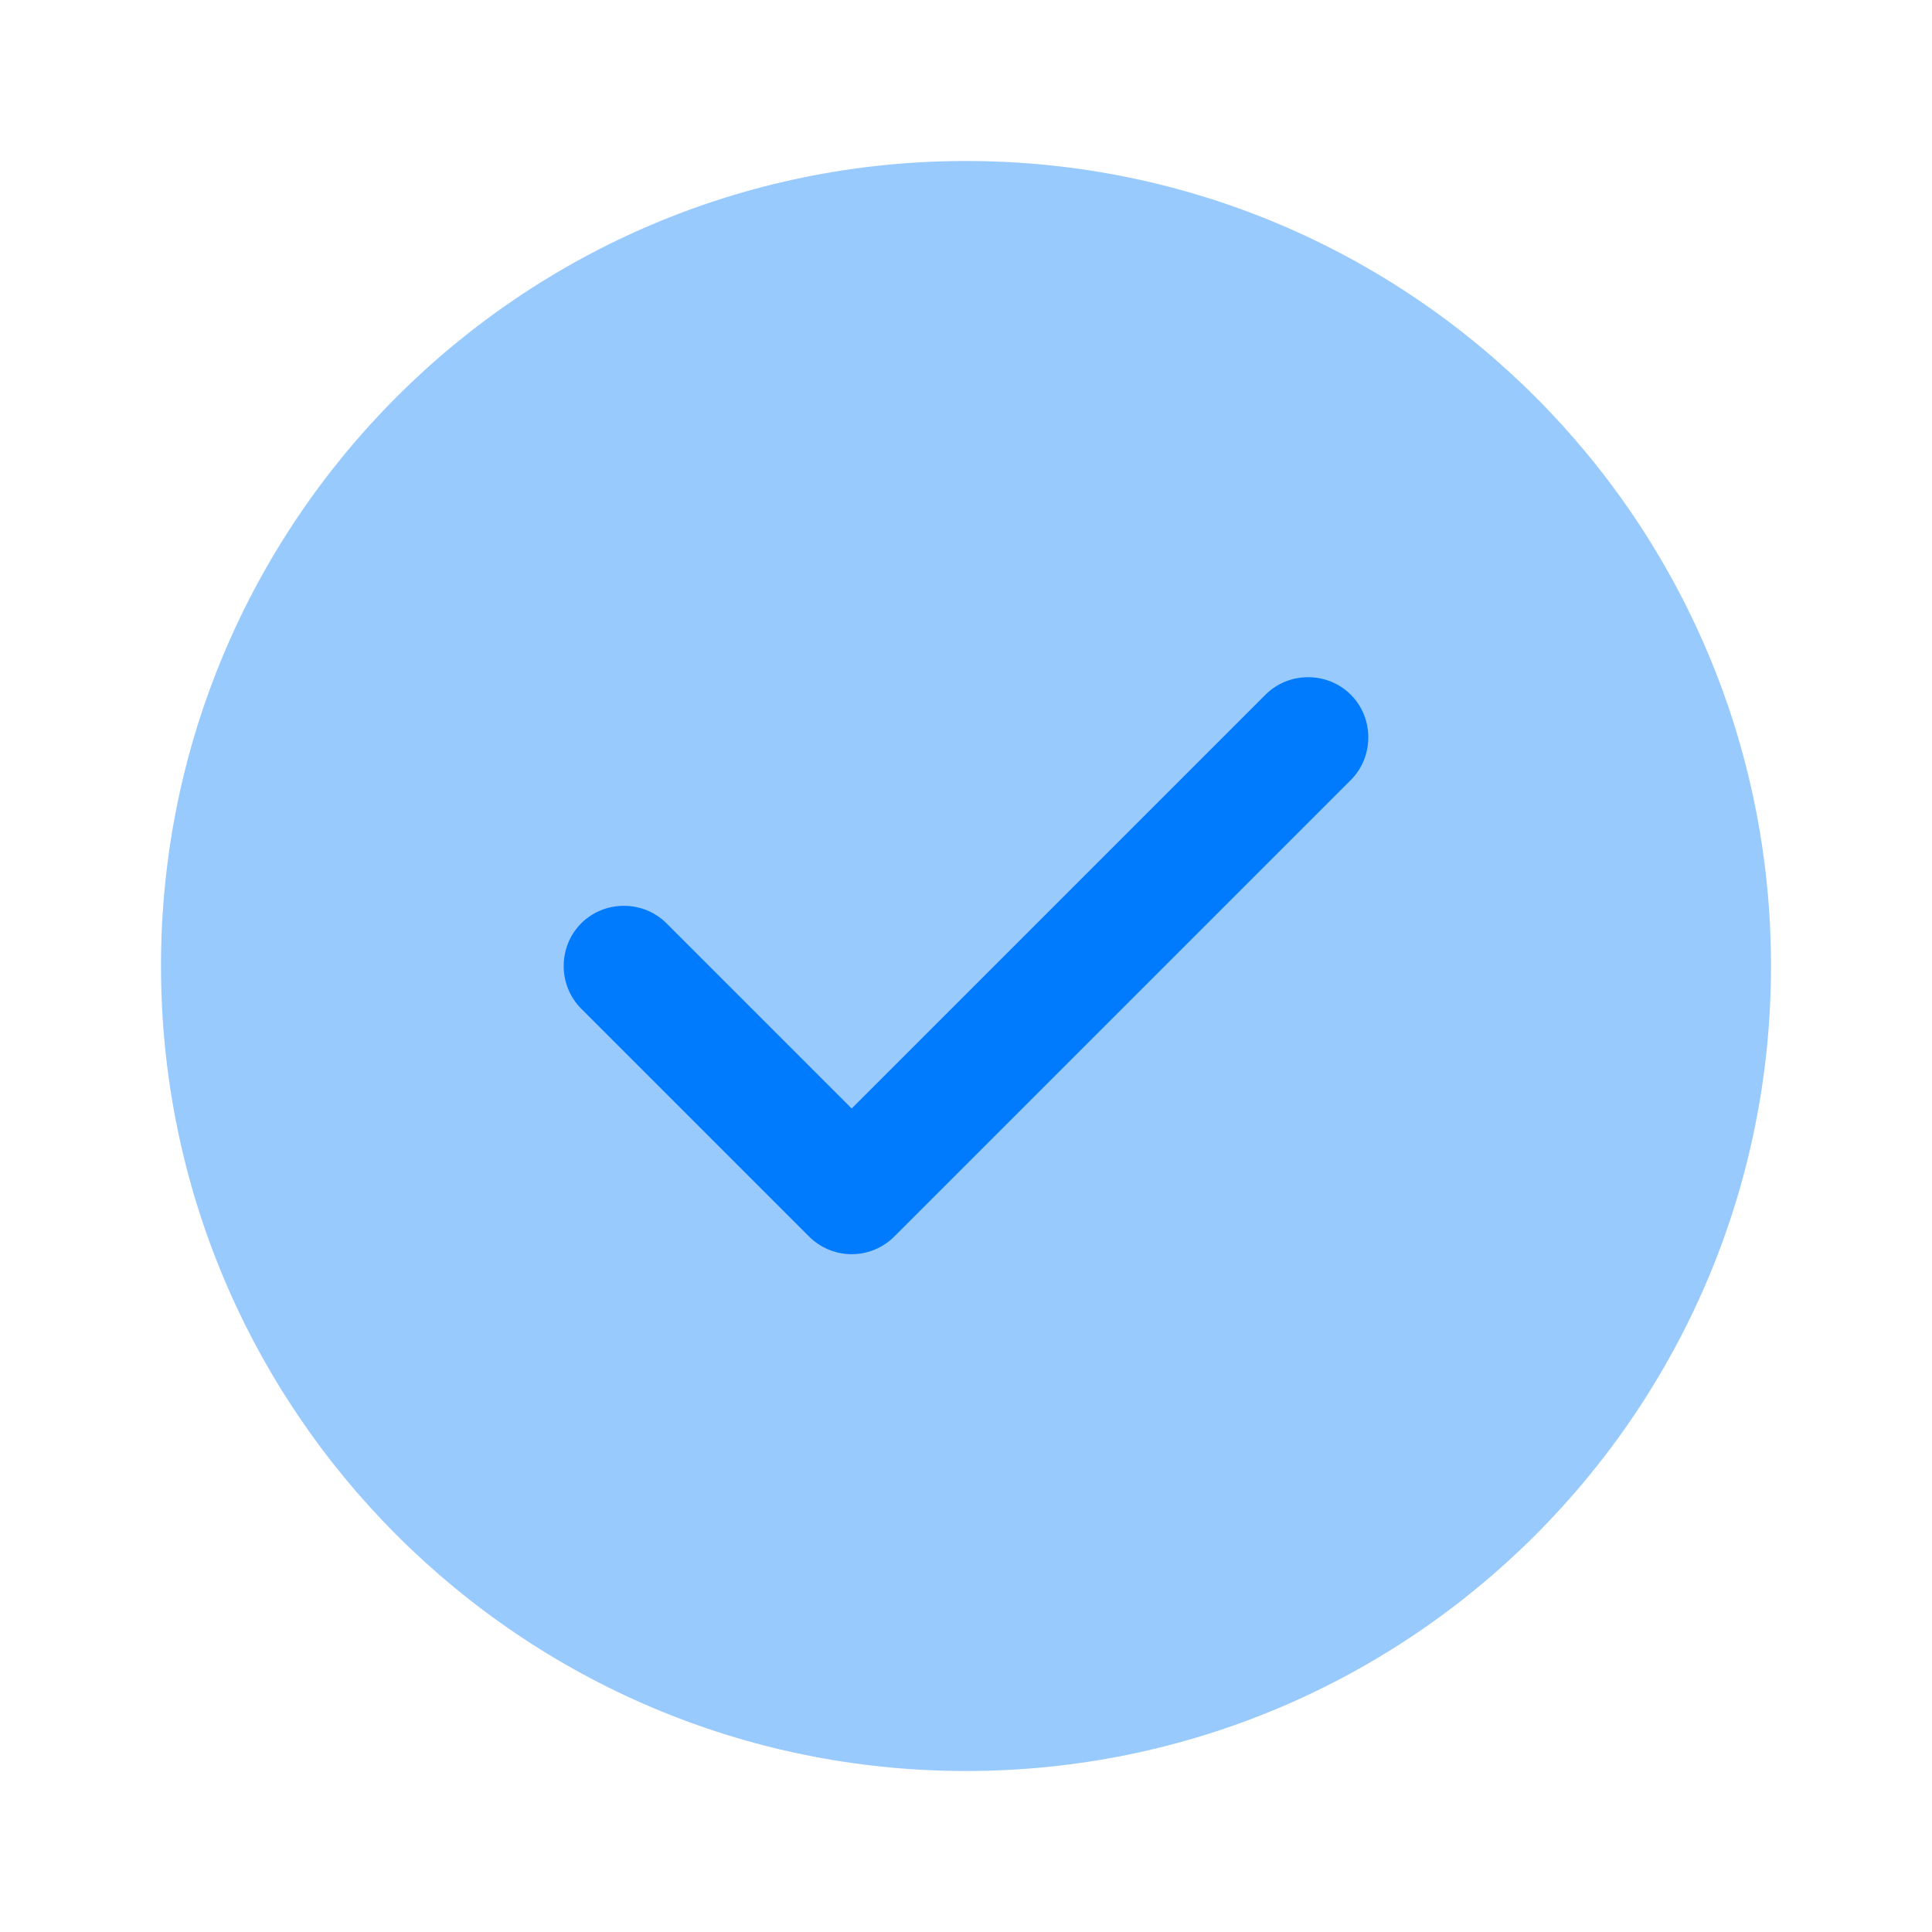 <svg width="64" height="64" viewBox="0 0 64 64" fill="none" xmlns="http://www.w3.org/2000/svg">
<path opacity="0.4" d="M32 58.667C46.728 58.667 58.667 46.728 58.667 32C58.667 17.272 46.728 5.333 32 5.333C17.272 5.333 5.333 17.272 5.333 32C5.333 46.728 17.272 58.667 32 58.667Z" fill="#017BFD"/>
<path d="M28.213 41.547C27.68 41.547 27.173 41.333 26.8 40.96L19.253 33.413C18.48 32.64 18.48 31.36 19.253 30.587C20.027 29.813 21.307 29.813 22.08 30.587L28.213 36.72L41.92 23.013C42.693 22.24 43.973 22.24 44.747 23.013C45.52 23.787 45.52 25.067 44.747 25.84L29.627 40.96C29.253 41.333 28.747 41.547 28.213 41.547Z" fill="#017BFD"/>
</svg>
